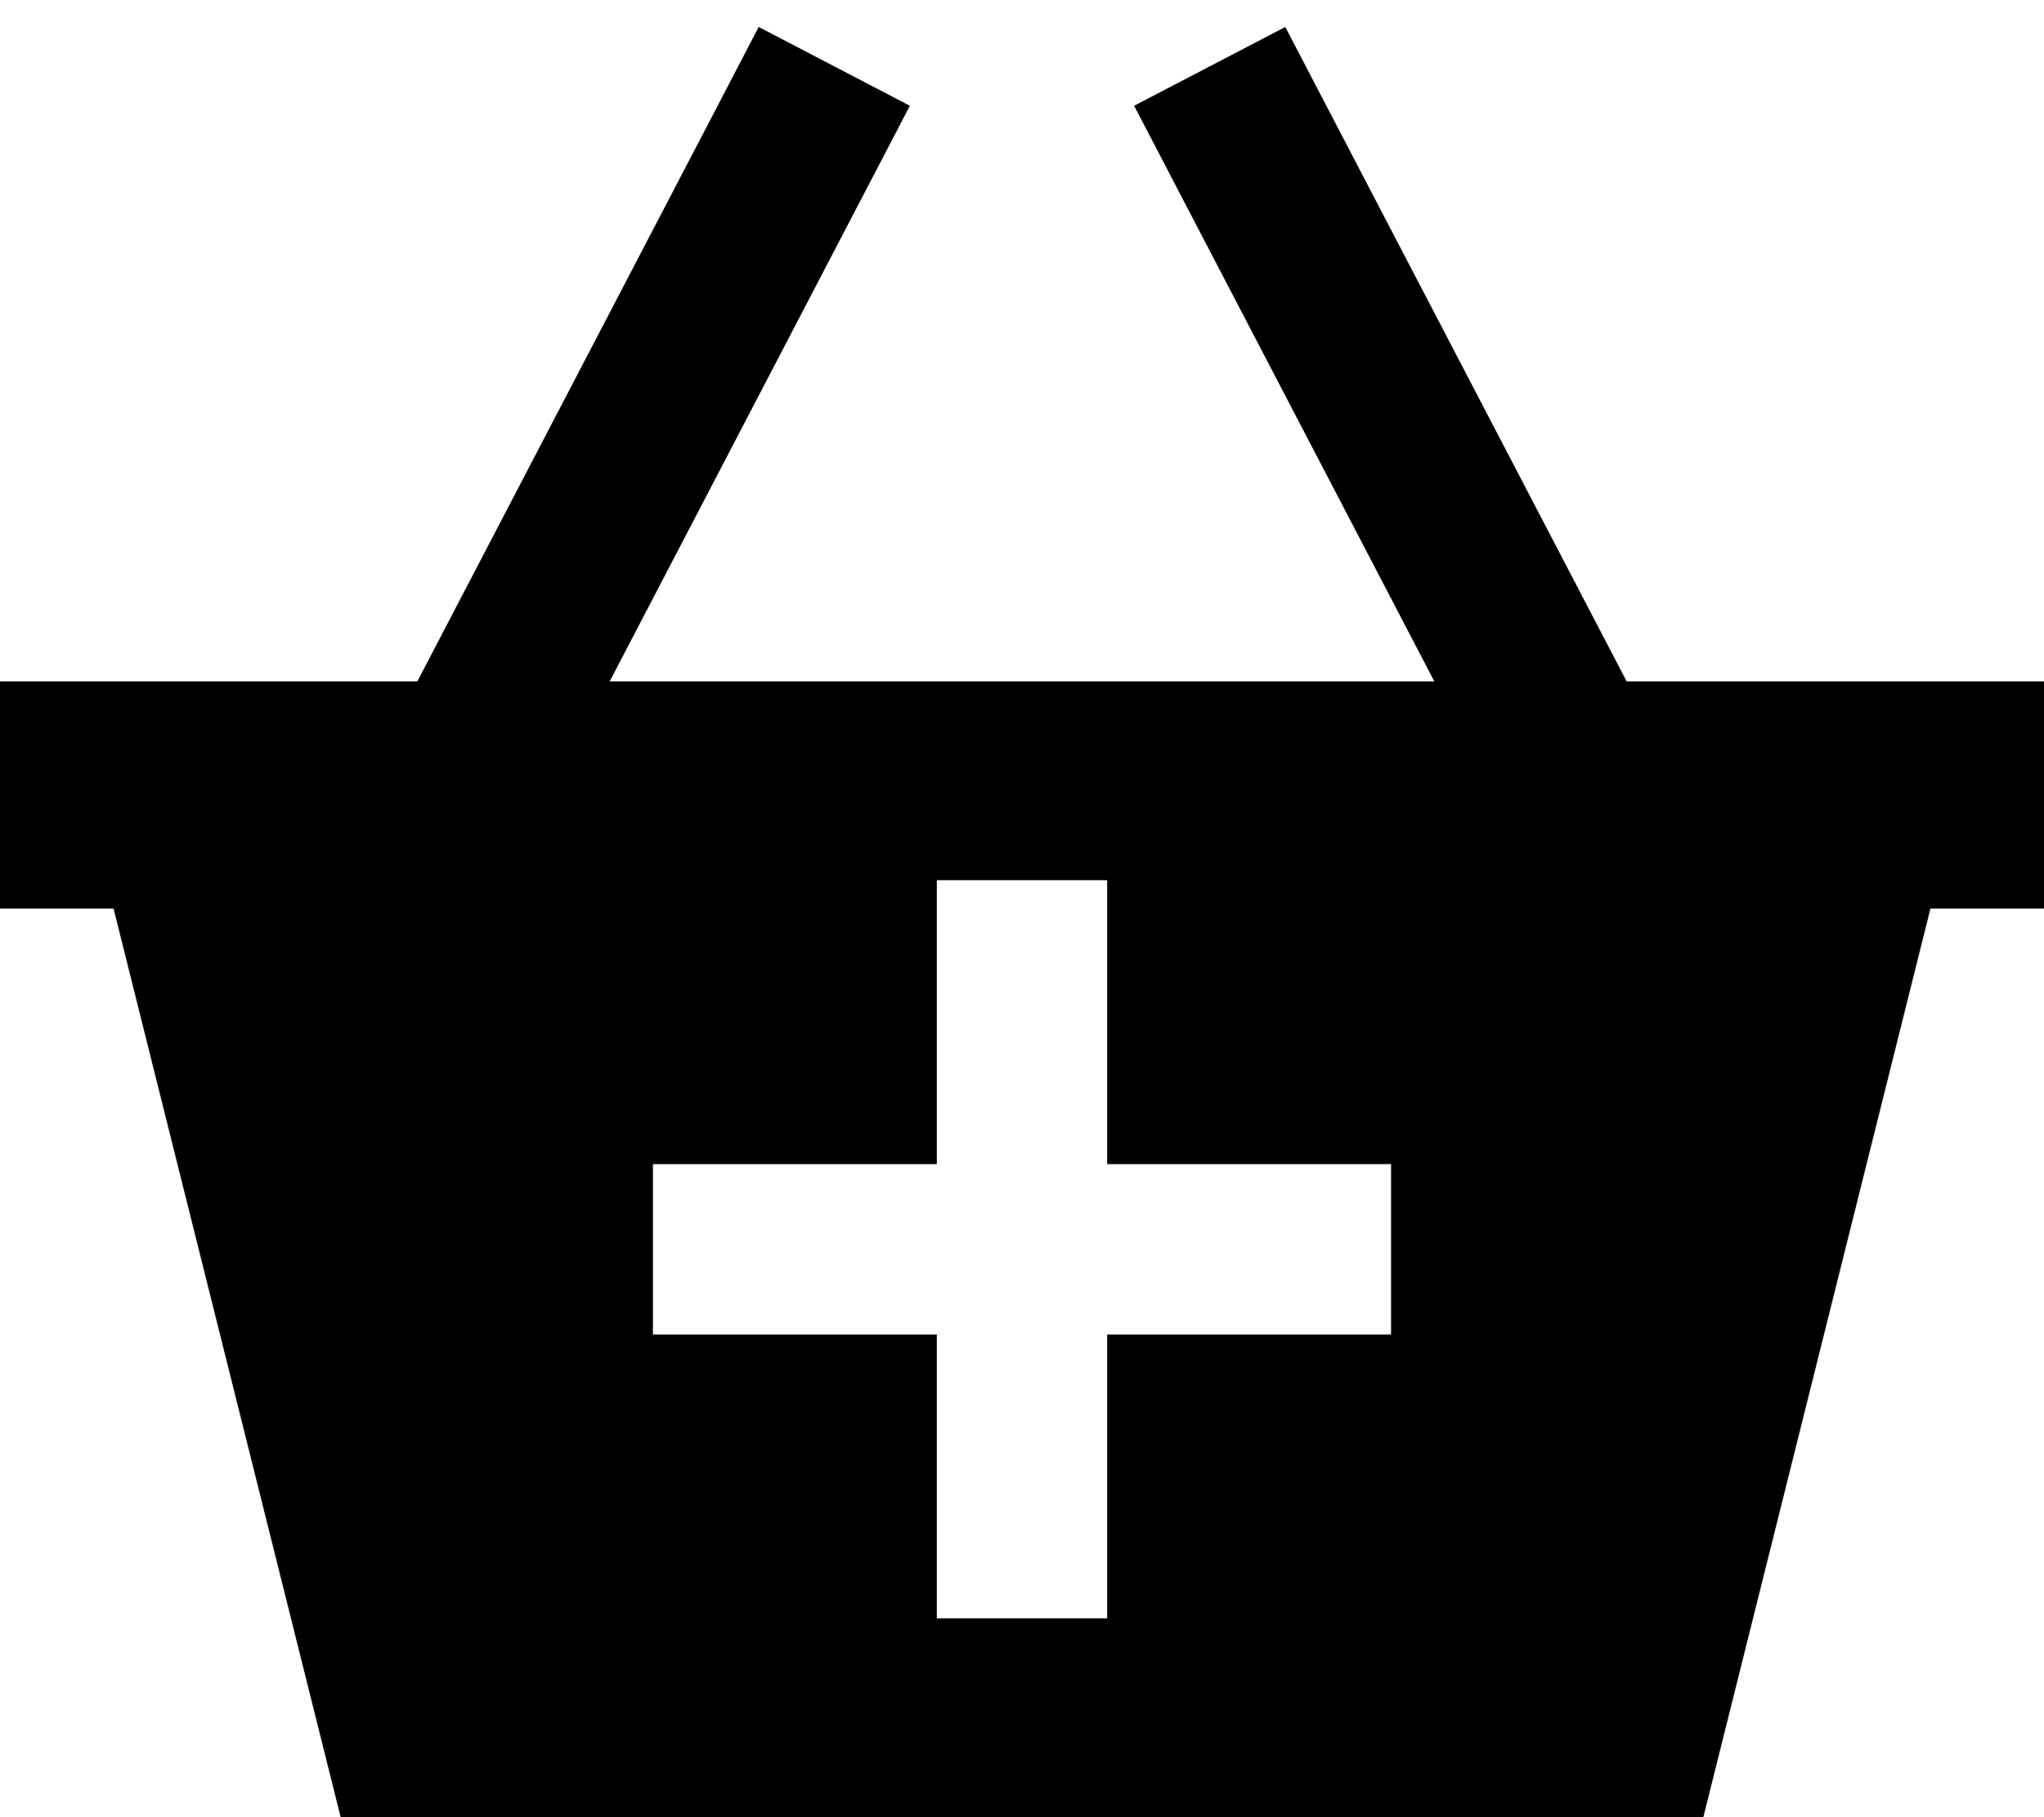 <svg xmlns="http://www.w3.org/2000/svg" viewBox="0 0 576 512"><!--! Font Awesome Pro 6.5.1 by @fontawesome - https://fontawesome.com License - https://fontawesome.com/license (Commercial License) Copyright 2023 Fonticons, Inc. --><path d="M256.4 29.8L245.3 51.1 171.8 192H404.2L330.7 51.1 319.6 29.8 362.2 7.6l11.1 21.3L458.4 192H576v64l-32 0L480 512H96L32 256 0 256V192H117.6L202.7 28.9 213.8 7.6l42.6 22.2zM184 328v48h24 56v56 24h48V432 376h56 24V328H368 312V272 248H264v24 56H208 184z"/></svg>